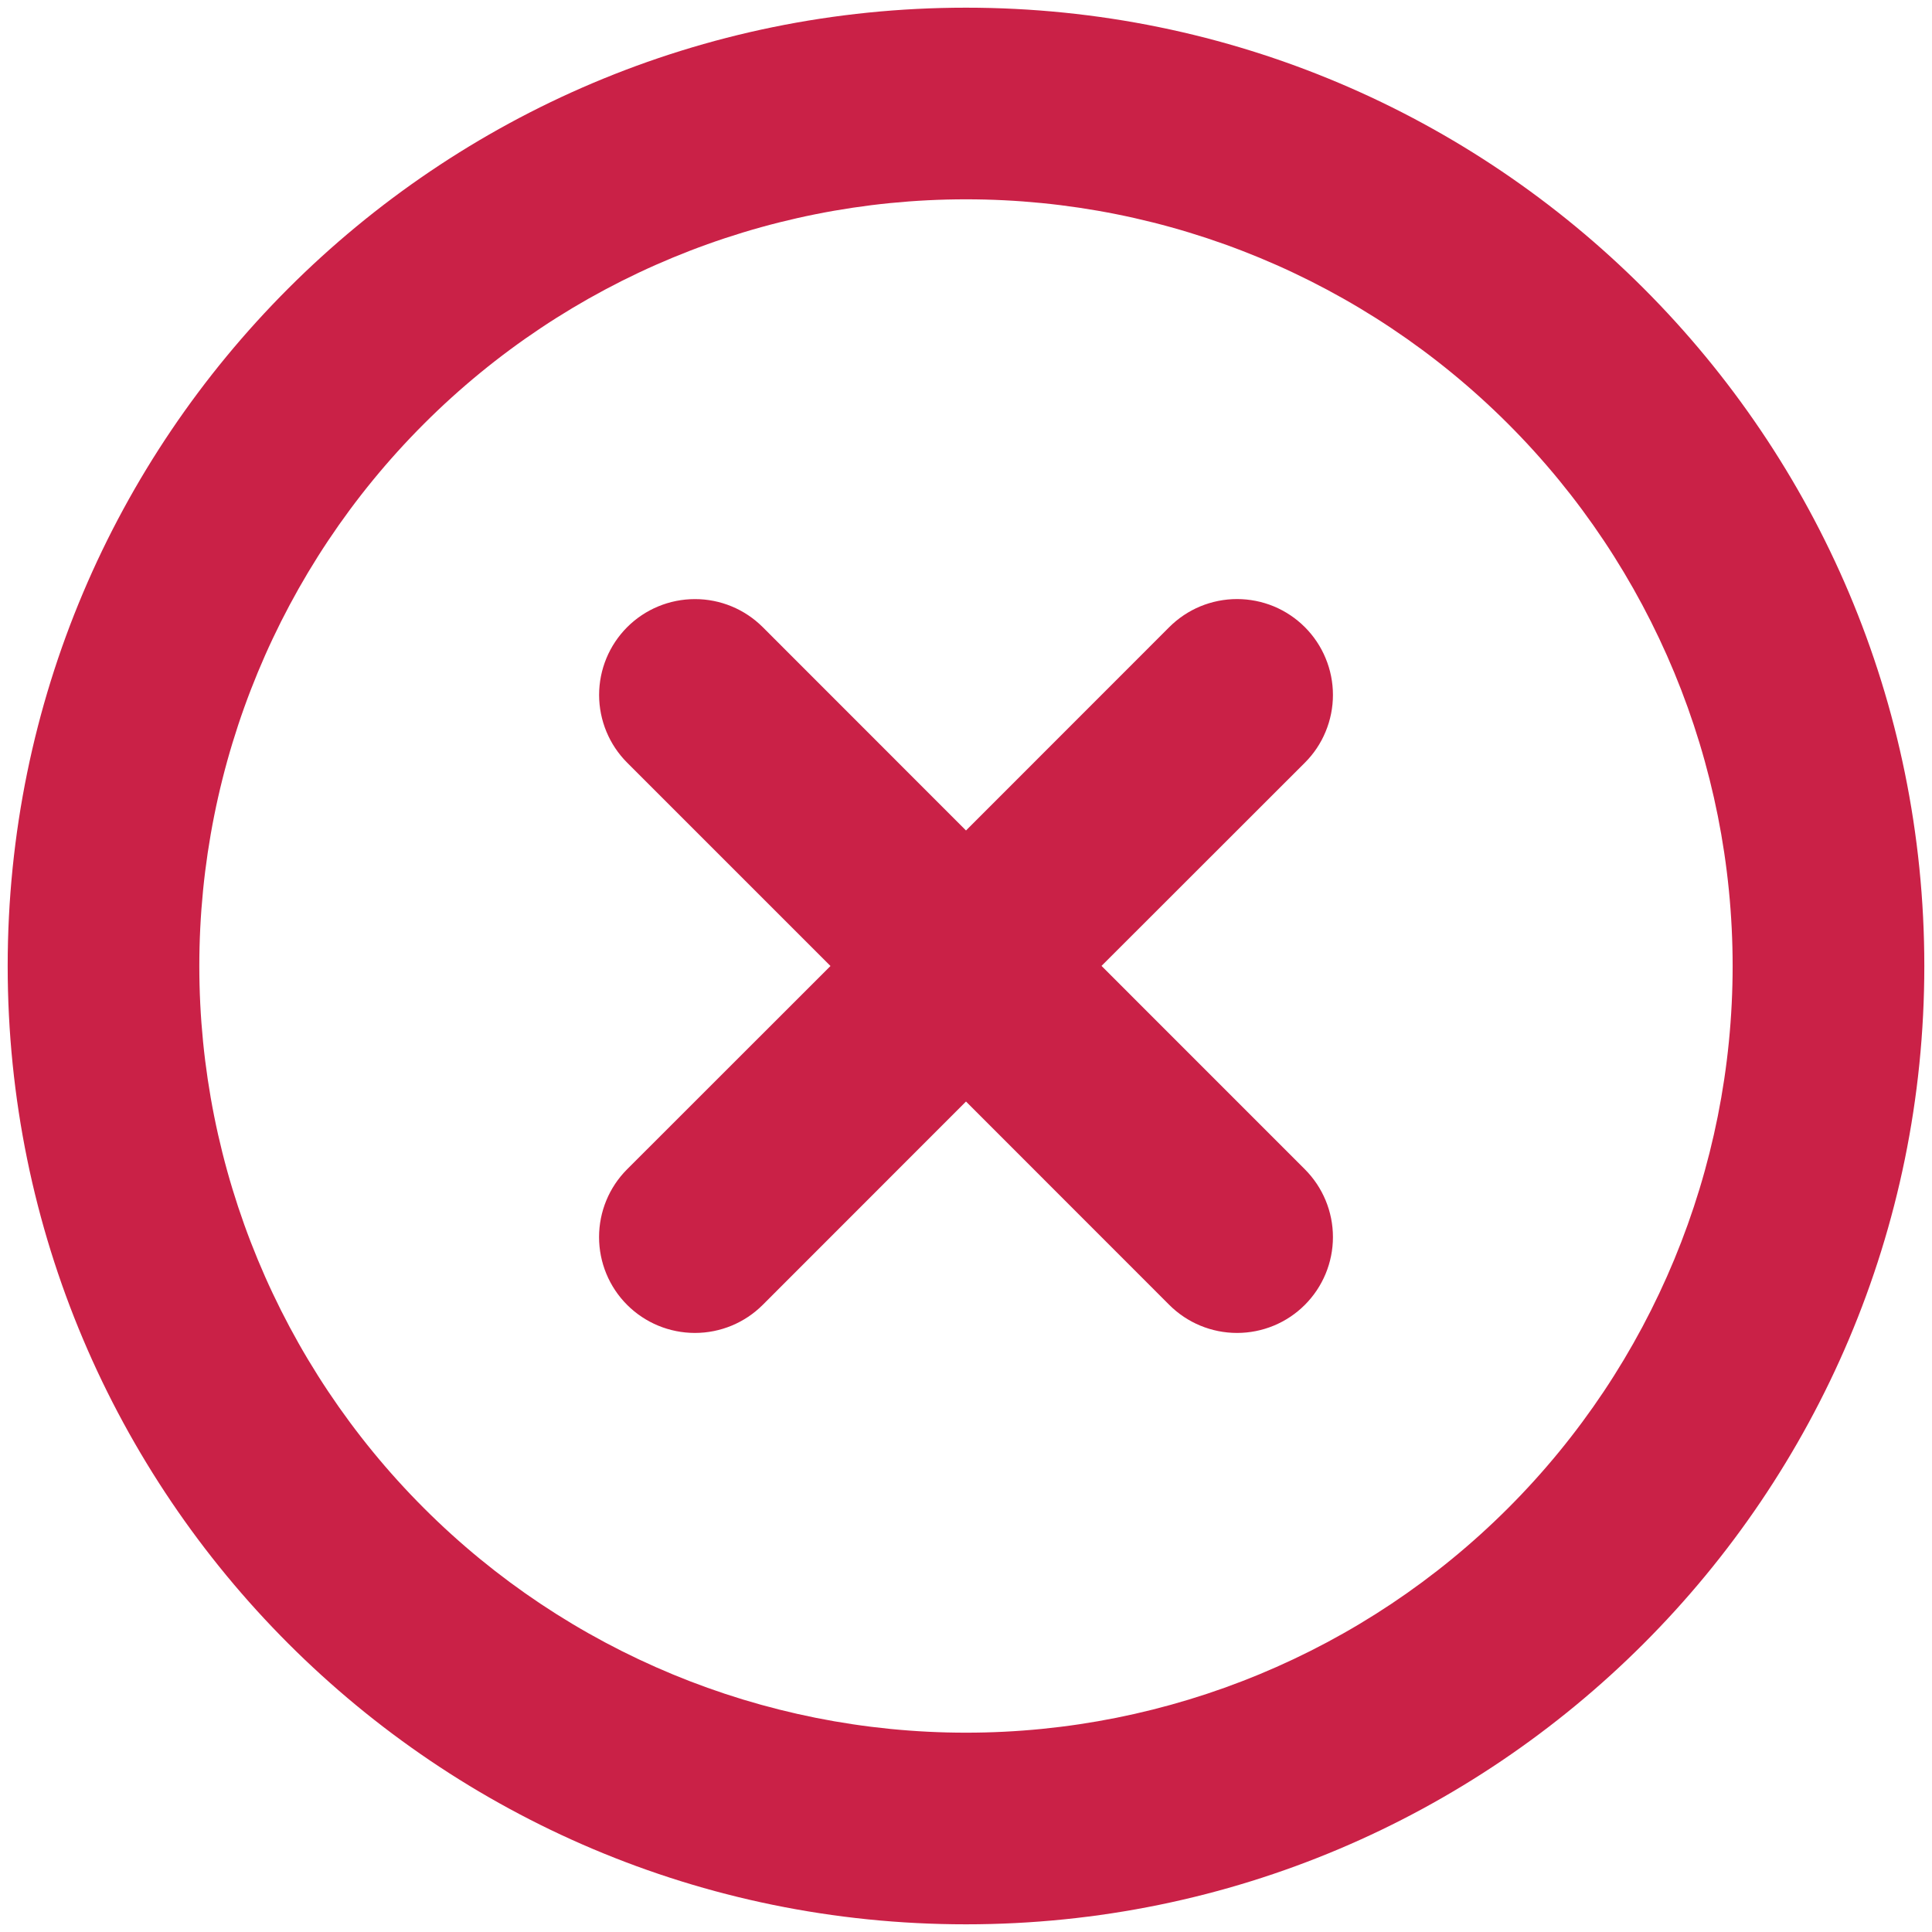<svg width="42" height="42" viewBox="0 0 42 42" fill="none" xmlns="http://www.w3.org/2000/svg">
<path d="M21 0.167C32.506 0.167 41.833 9.494 41.833 21C41.833 32.506 32.506 41.833 21 41.833C9.494 41.833 0.167 32.506 0.167 21C0.167 9.494 9.494 0.167 21 0.167ZM21 4.333C16.58 4.333 12.34 6.089 9.215 9.215C6.089 12.341 4.333 16.58 4.333 21C4.333 25.42 6.089 29.66 9.215 32.785C12.34 35.911 16.58 37.667 21 37.667C25.42 37.667 29.659 35.911 32.785 32.785C35.911 29.66 37.666 25.42 37.666 21C37.666 16.58 35.911 12.341 32.785 9.215C29.659 6.089 25.42 4.333 21 4.333ZM16.581 13.633L21 18.054L25.419 13.633C25.612 13.44 25.842 13.286 26.095 13.181C26.348 13.077 26.619 13.023 26.892 13.023C27.166 13.023 27.437 13.077 27.69 13.181C27.943 13.286 28.173 13.44 28.366 13.633C28.56 13.827 28.714 14.057 28.818 14.31C28.923 14.562 28.977 14.834 28.977 15.107C28.977 15.381 28.923 15.652 28.818 15.905C28.714 16.158 28.56 16.388 28.366 16.581L23.946 20.998L28.366 25.419C28.757 25.81 28.977 26.34 28.977 26.893C28.977 27.446 28.757 27.976 28.366 28.367C27.976 28.758 27.445 28.977 26.892 28.977C26.34 28.977 25.809 28.758 25.419 28.367L21 23.946L16.581 28.367C16.19 28.758 15.66 28.977 15.107 28.977C14.554 28.977 14.024 28.758 13.633 28.367C13.242 27.976 13.023 27.446 13.023 26.893C13.023 26.34 13.242 25.81 13.633 25.419L18.054 21L13.635 16.581C13.244 16.191 13.025 15.661 13.024 15.108C13.024 14.555 13.244 14.025 13.634 13.634C14.025 13.243 14.555 13.024 15.107 13.024C15.66 13.023 16.19 13.243 16.581 13.633Z" fill="#CA2147"/>
</svg>

